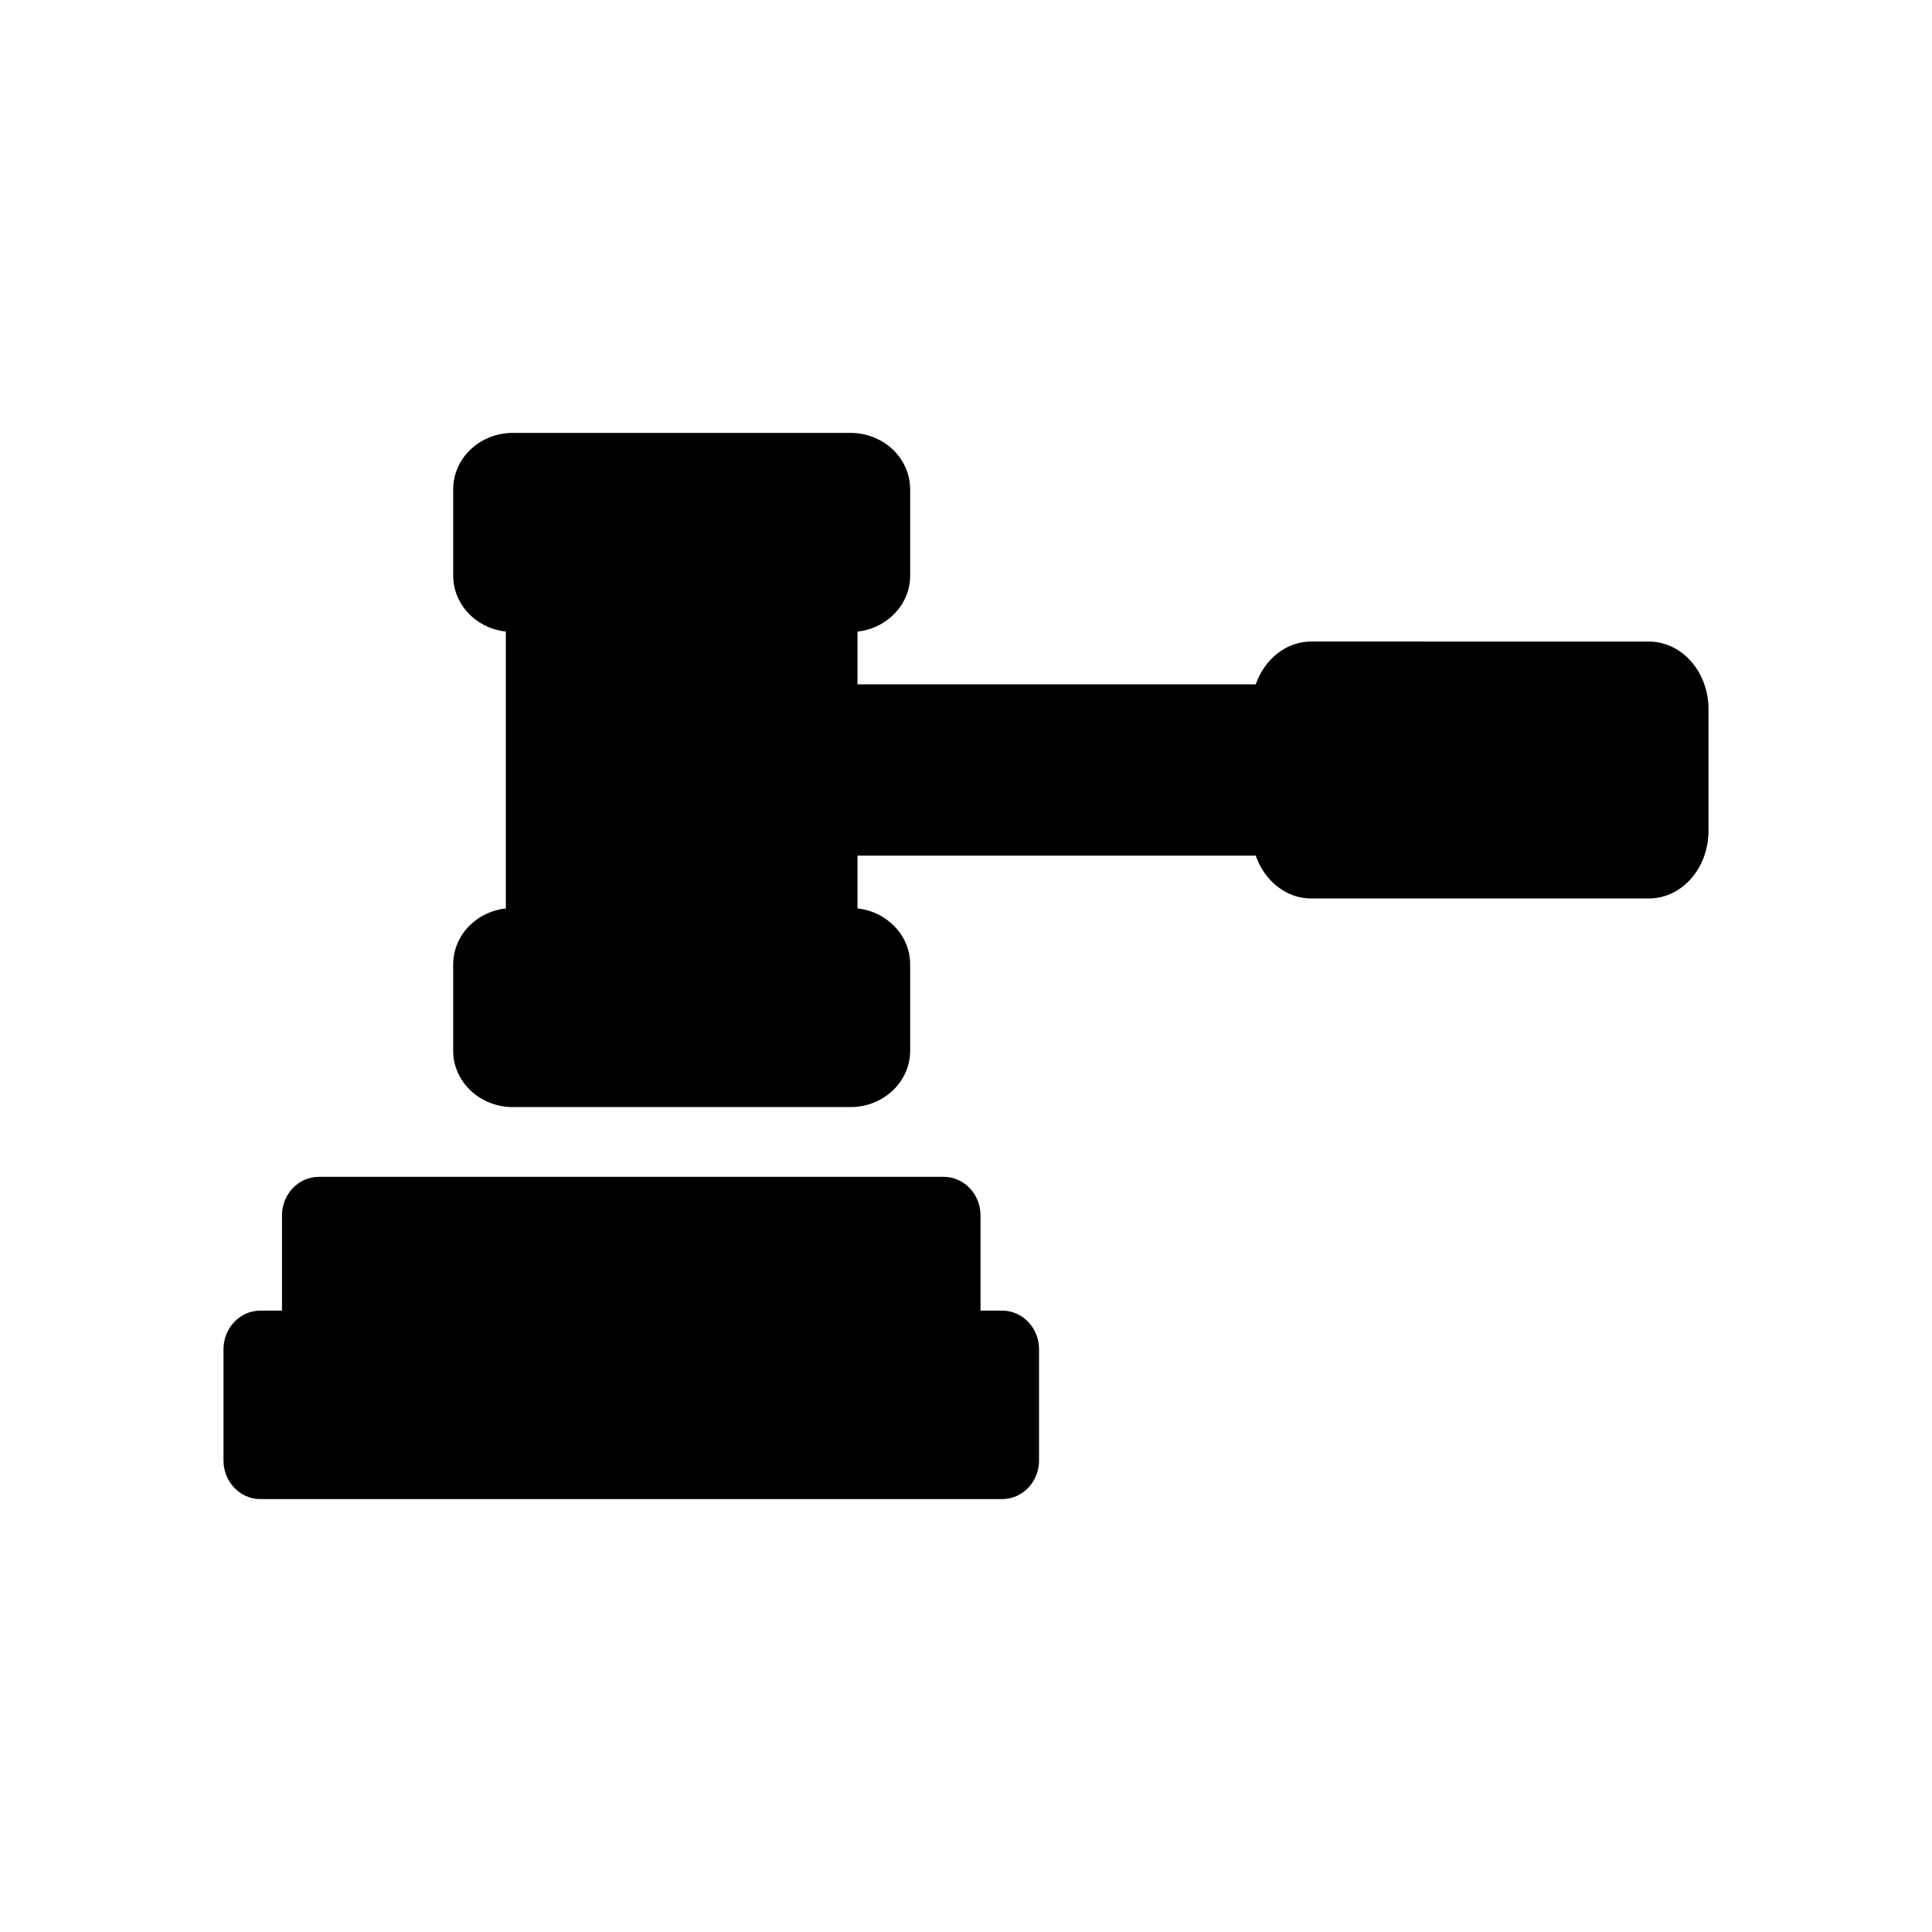 <?xml version="1.0" encoding="UTF-8"?>
<!-- Uploaded to: SVG Repo, www.svgrepo.com, Generator: SVG Repo Mixer Tools -->
<svg fill="#000000" width="800px" height="800px" version="1.1" viewBox="144 144 512 512" xmlns="http://www.w3.org/2000/svg">
 <g>
  <path d="m592.68 319.9c-2.977-3.738-7.242-5.879-11.699-5.879l-89.52-0.004c-6.652 0-12.352 4.707-14.68 11.344h-105.54v-13.98c7.848-0.859 13.957-7.172 13.957-14.809v-22.938c0-4.07-1.793-8.004-4.922-10.809-2.953-2.644-6.816-4.102-10.871-4.102h-89.512c-4.062 0-7.926 1.457-10.871 4.102-3.125 2.801-4.922 6.738-4.922 10.809v22.938c0 4.07 1.793 8.004 4.922 10.809 2.504 2.242 5.66 3.621 9.035 4v73.359c-3.379 0.371-6.543 1.762-9.035 4-3.125 2.801-4.922 6.738-4.922 10.809v22.938c0 8.211 7.086 14.902 15.793 14.902h89.512c8.707 0 15.793-6.691 15.793-14.902v-22.938c0-7.637-6.109-13.941-13.957-14.809v-13.98h105.54c2.32 6.644 8.031 11.344 14.68 11.344h89.52c4.457 0 8.723-2.141 11.699-5.879 2.637-3.312 4.094-7.613 4.094-12.098v-32.125c0.004-4.492-1.453-8.789-4.09-12.102z"/>
  <path d="m409.59 491.33h-5.746v-25.246c0-5.629-4.375-10.211-9.762-10.211l-165.59 0.004c-5.383 0-9.762 4.582-9.762 10.211v25.246l-5.738-0.004c-5.383 0-9.762 4.582-9.762 10.211v29.52c0 5.629 4.375 10.211 9.762 10.211h196.61c5.375 0 9.754-4.582 9.754-10.211v-29.52c-0.004-5.629-4.379-10.211-9.758-10.211z"/>
 </g>
</svg>